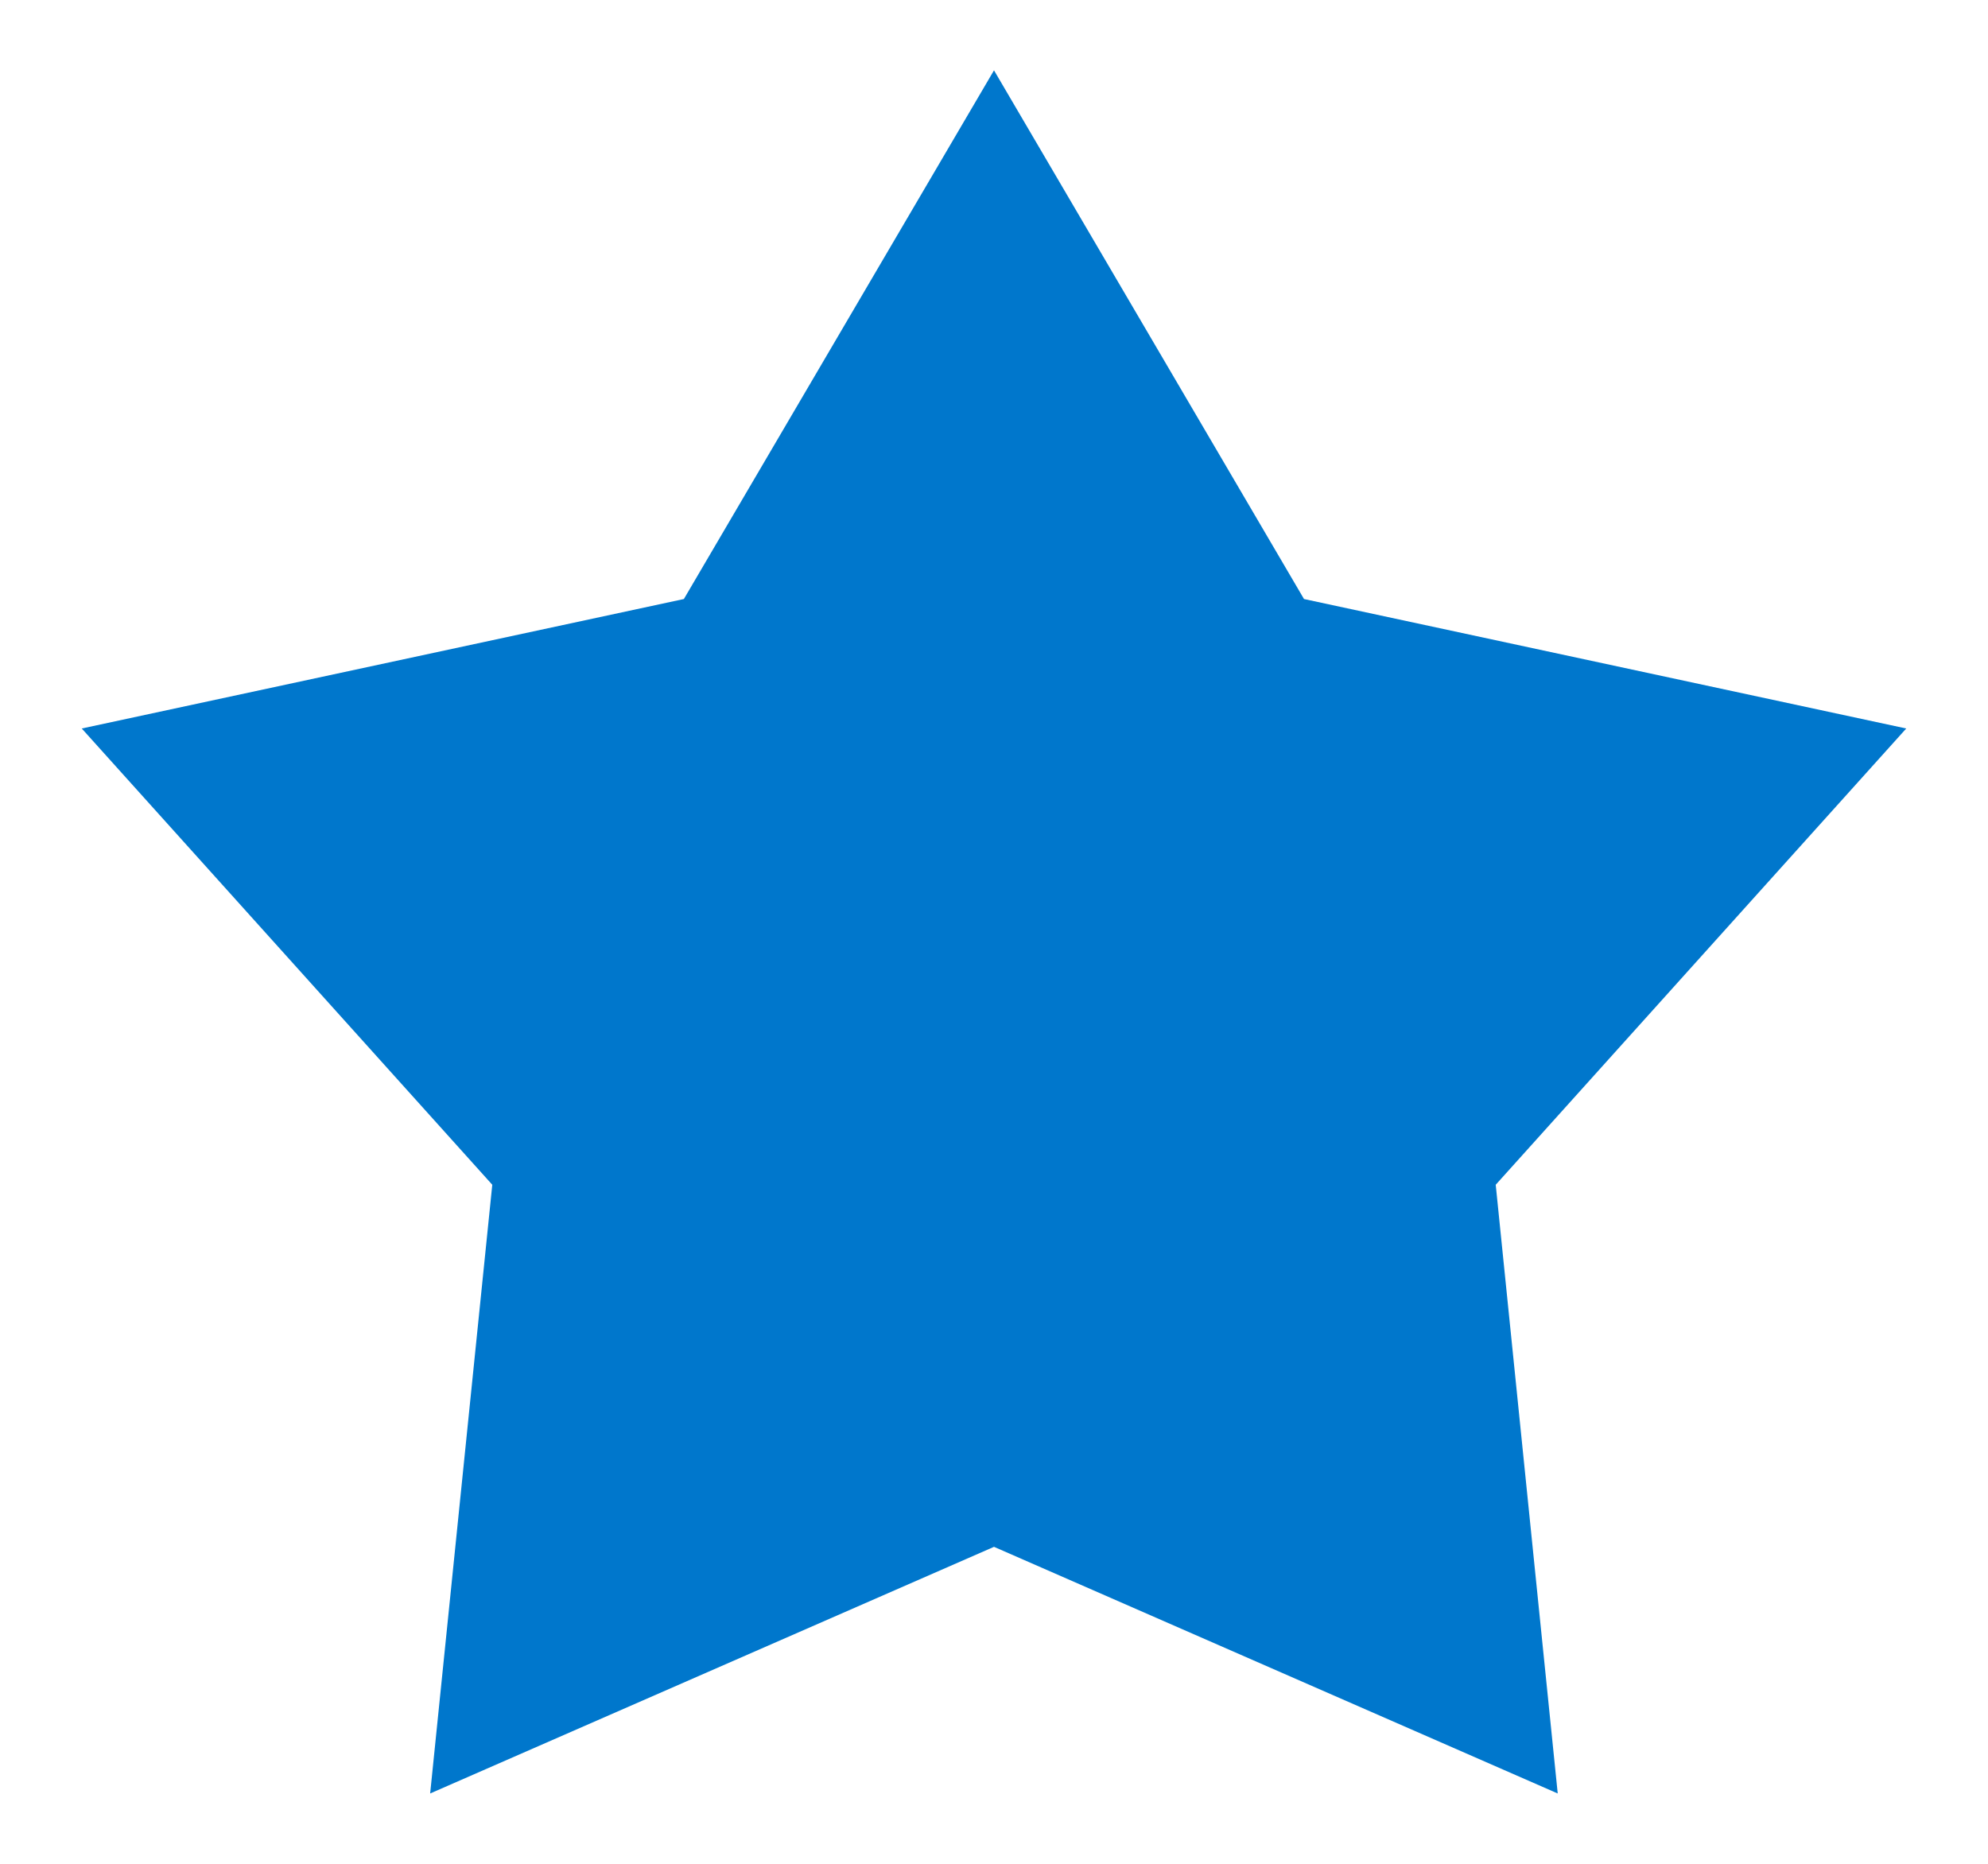 <svg width="16" height="15" viewBox="0 0 16 15" fill="none" xmlns="http://www.w3.org/2000/svg">
<path d="M8 0.566L10.495 4.821L15.342 5.863L12.038 9.535L12.537 14.434L8 12.449L3.462 14.434L3.962 9.535L0.658 5.863L5.504 4.821L8 0.566Z" fill="#0077CC"/>
</svg>
